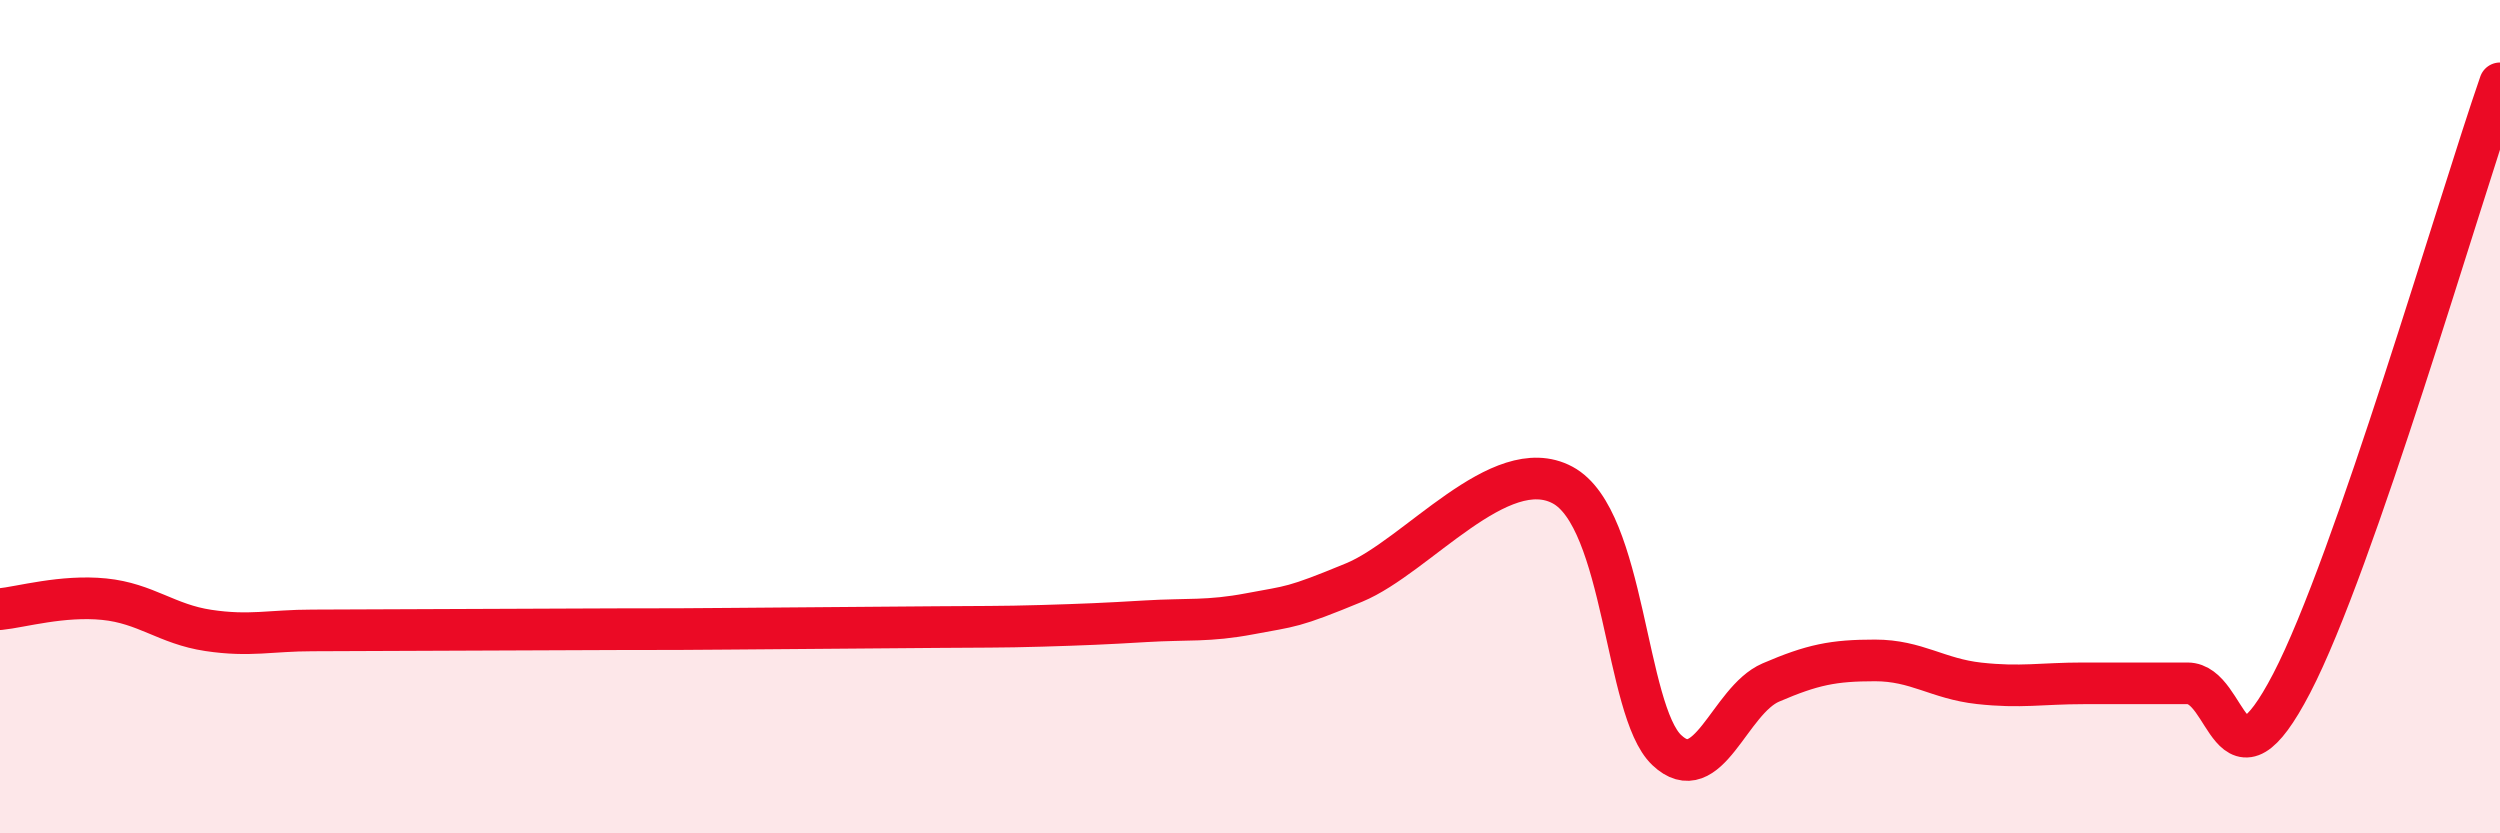 
    <svg width="60" height="20" viewBox="0 0 60 20" xmlns="http://www.w3.org/2000/svg">
      <path
        d="M 0,14.62 C 0.5,14.57 1.5,14.28 2.5,14.38 C 3.5,14.48 4,14.98 5,15.13 C 6,15.28 6.5,15.13 7.5,15.13 C 8.5,15.13 9,15.12 10,15.12 C 11,15.12 11.5,15.11 12.5,15.11 C 13.5,15.11 14,15.1 15,15.1 C 16,15.1 16.5,15.1 17.5,15.09 C 18.5,15.08 19,15.08 20,15.07 C 21,15.06 21.5,15.06 22.5,15.05 C 23.5,15.04 24,15.05 25,15.02 C 26,14.99 26.5,14.97 27.5,14.91 C 28.5,14.85 29,14.92 30,14.73 C 31,14.54 31,14.6 32.5,13.98 C 34,13.36 36,10.84 37.5,11.64 C 39,12.44 39,17.05 40,18 C 41,18.95 41.5,16.81 42.5,16.38 C 43.5,15.95 44,15.85 45,15.85 C 46,15.85 46.5,16.29 47.5,16.4 C 48.5,16.51 49,16.4 50,16.4 C 51,16.4 51.5,16.4 52.5,16.4 C 53.5,16.4 53.5,19.28 55,16.4 C 56.5,13.52 59,4.88 60,2L60 20L0 20Z"
        fill="#EB0A25"
        opacity="0.1"
        stroke-linecap="round"
        stroke-linejoin="round"
      />
      <path
        d="M 0,14.62 C 0.5,14.57 1.5,14.28 2.5,14.38 C 3.5,14.48 4,14.98 5,15.13 C 6,15.28 6.5,15.13 7.5,15.13 C 8.5,15.13 9,15.12 10,15.12 C 11,15.12 11.5,15.11 12.5,15.11 C 13.5,15.11 14,15.1 15,15.1 C 16,15.1 16.5,15.1 17.5,15.09 C 18.5,15.08 19,15.08 20,15.07 C 21,15.06 21.5,15.06 22.5,15.05 C 23.5,15.04 24,15.05 25,15.02 C 26,14.99 26.5,14.97 27.5,14.91 C 28.5,14.85 29,14.92 30,14.73 C 31,14.54 31,14.6 32.5,13.98 C 34,13.36 36,10.84 37.5,11.64 C 39,12.44 39,17.05 40,18 C 41,18.95 41.5,16.81 42.5,16.38 C 43.5,15.95 44,15.85 45,15.85 C 46,15.85 46.5,16.29 47.5,16.4 C 48.5,16.51 49,16.4 50,16.4 C 51,16.4 51.5,16.4 52.5,16.4 C 53.5,16.4 53.5,19.28 55,16.4 C 56.5,13.52 59,4.88 60,2"
        stroke="#EB0A25"
        stroke-width="1"
        fill="none"
        stroke-linecap="round"
        stroke-linejoin="round"
      />
    </svg>
  